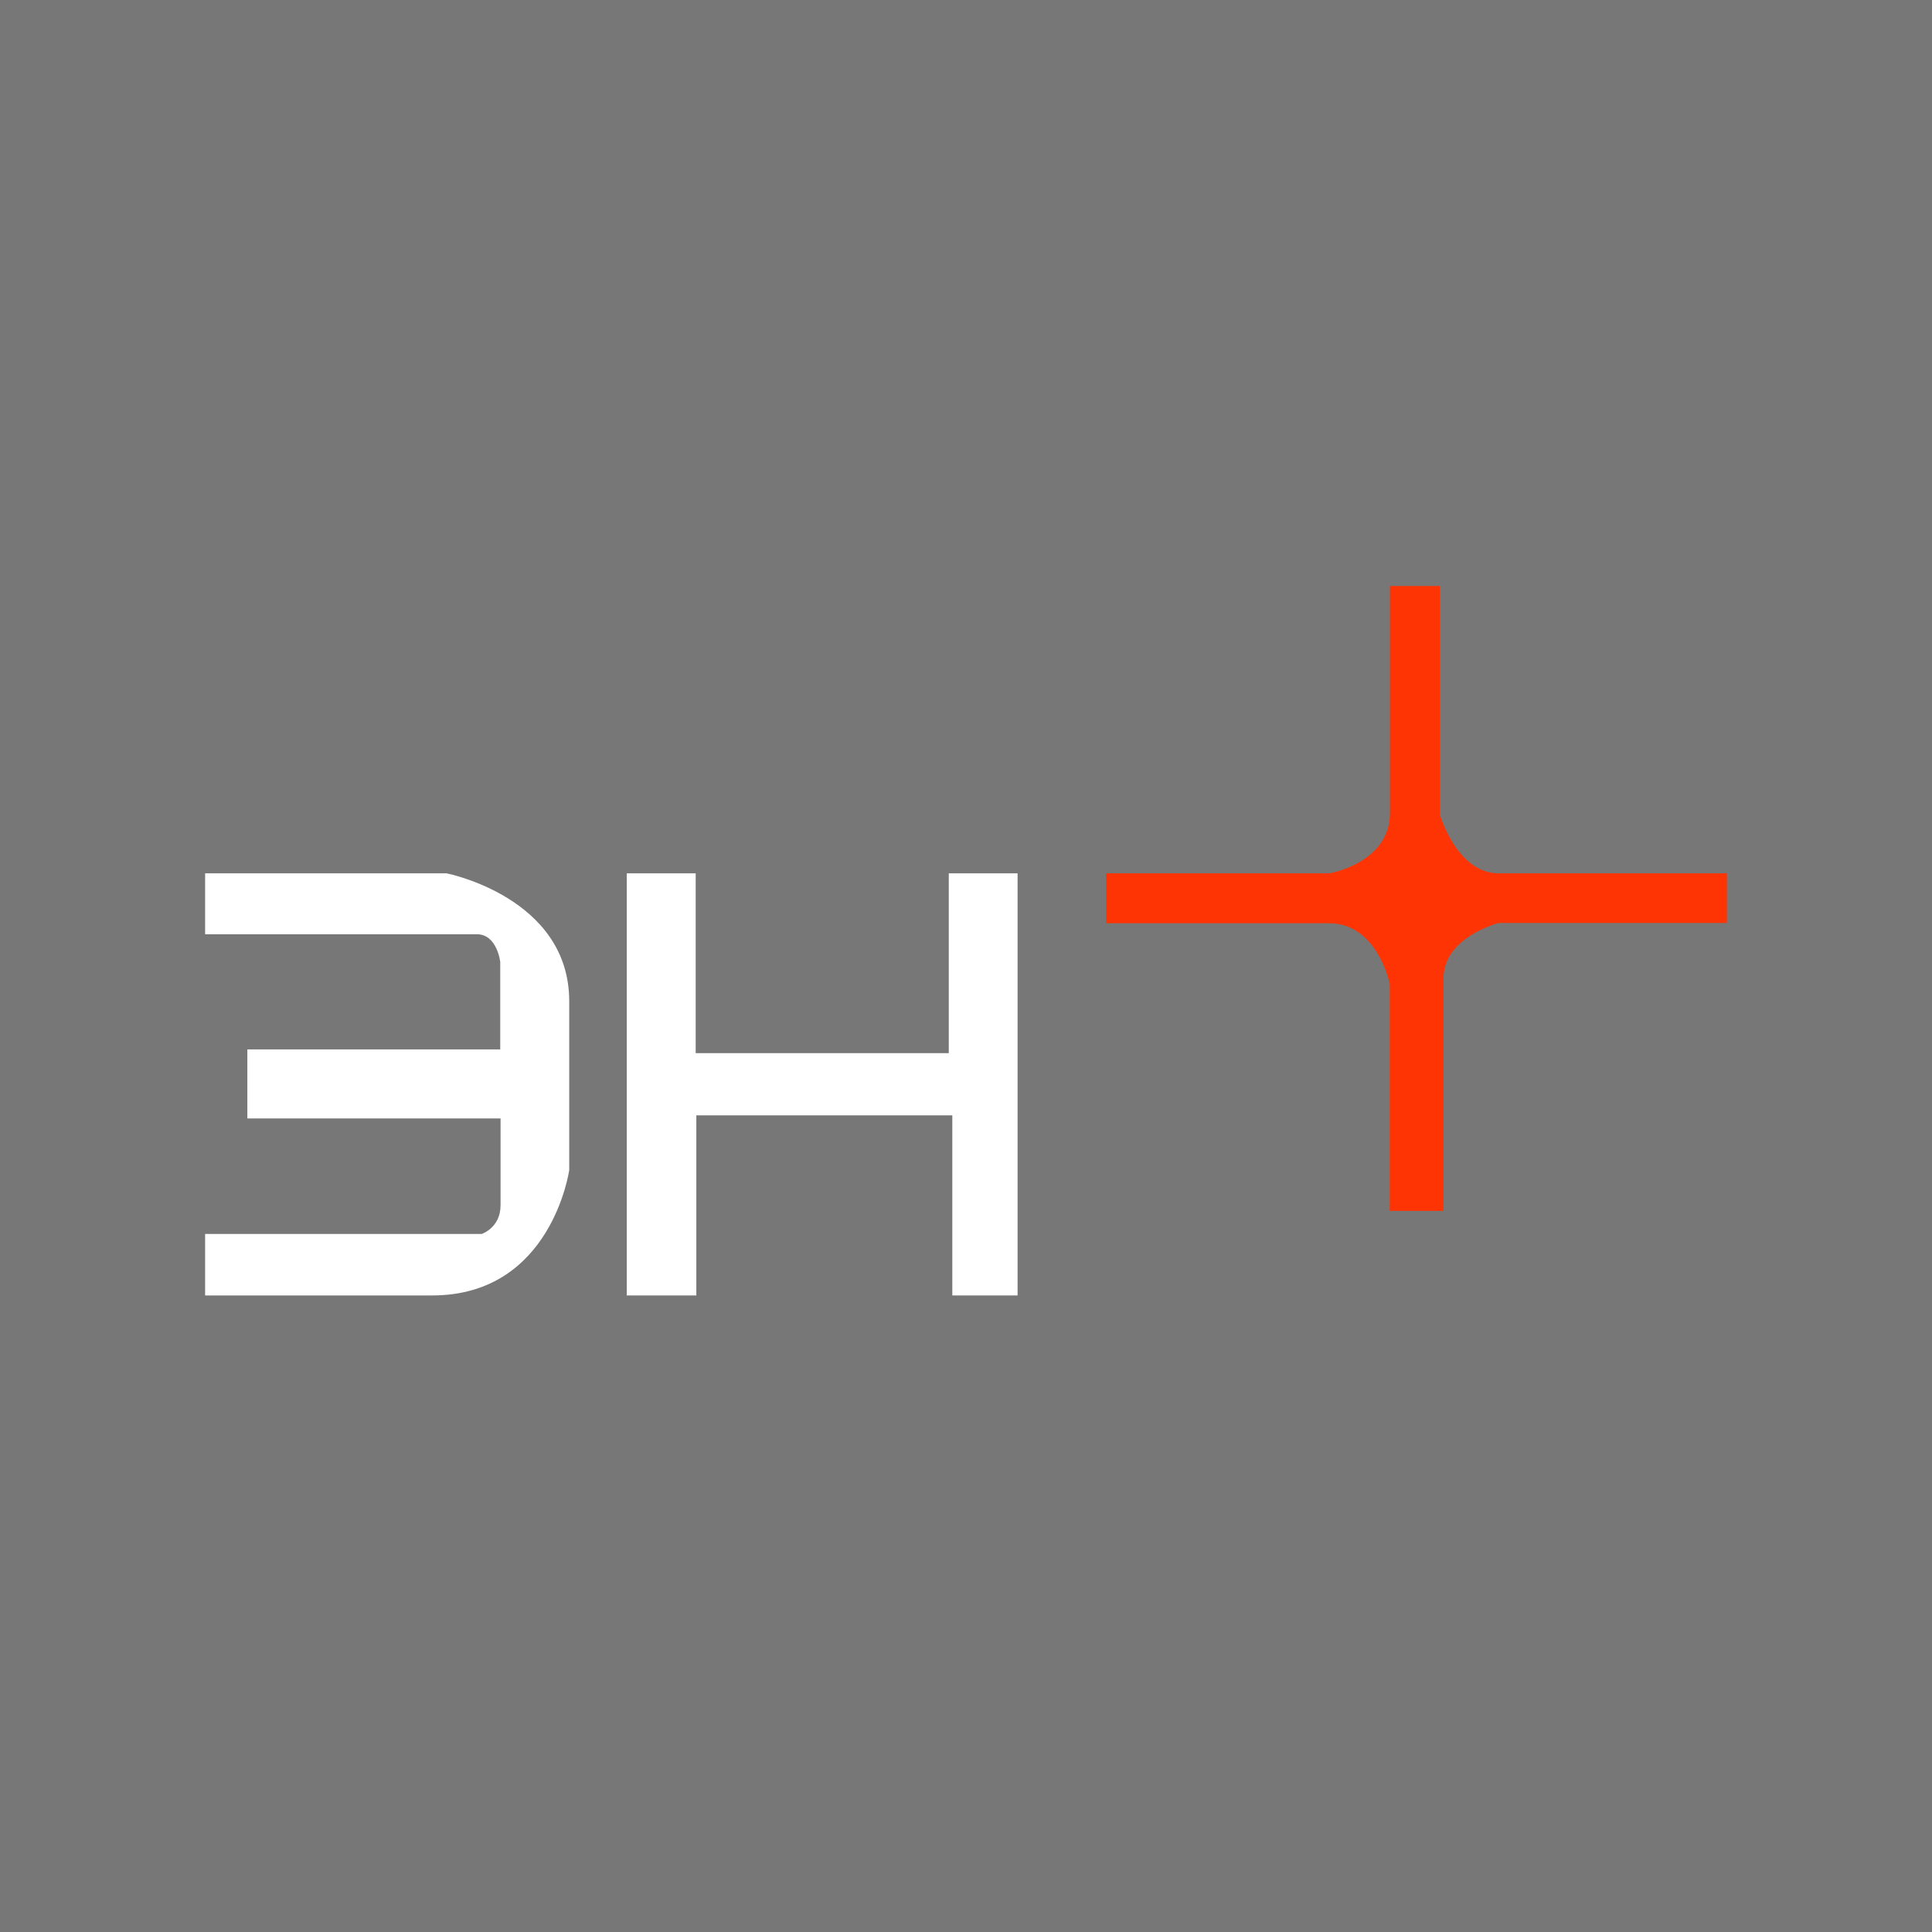 <?xml version="1.0" encoding="UTF-8"?> <svg xmlns="http://www.w3.org/2000/svg" id="_Слой_2" data-name="Слой 2" viewBox="0 0 535.18 535.18"> <defs> <style> .cls-1 { fill: #ff3404; } .cls-2 { fill: #fff; } .cls-3 { fill: #777; } </style> </defs> <g id="_Слой_1-2" data-name="Слой 1"> <rect class="cls-3" width="535.18" height="535.18"></rect> <g> <path class="cls-2" d="m56.82,241.92h66.88s33.98,6.65,33.98,35.43v46.76s-4.83,34.74-37.96,34.74h-62.9v-17.04h76.63s5.21-1.7,5.21-7.95v-24.04h-70.14v-19.12h70.05v-24.23s-.85-7.67-6.44-7.67H56.82v-16.87Z"></path> <polygon class="cls-2" points="173.62 241.92 173.62 358.85 192.89 358.85 192.89 308.96 263.8 308.96 263.8 358.85 281.88 358.85 281.88 241.92 262.82 241.92 262.82 291.73 192.71 291.73 192.71 241.92 173.62 241.92"></polygon> <path class="cls-1" d="m384.96,335.42v-62.86s-3.33-16.81-16.81-16.81h-61.76v-13.84h61.97s16.66-2.9,16.66-16.66v-62.92h13.82v63.3s4.68,16.29,16.29,16.29h63.23v13.75h-63.23s-15.27,3.91-15.27,15.27v64.48h-14.89Z"></path> </g> </g> </svg> 